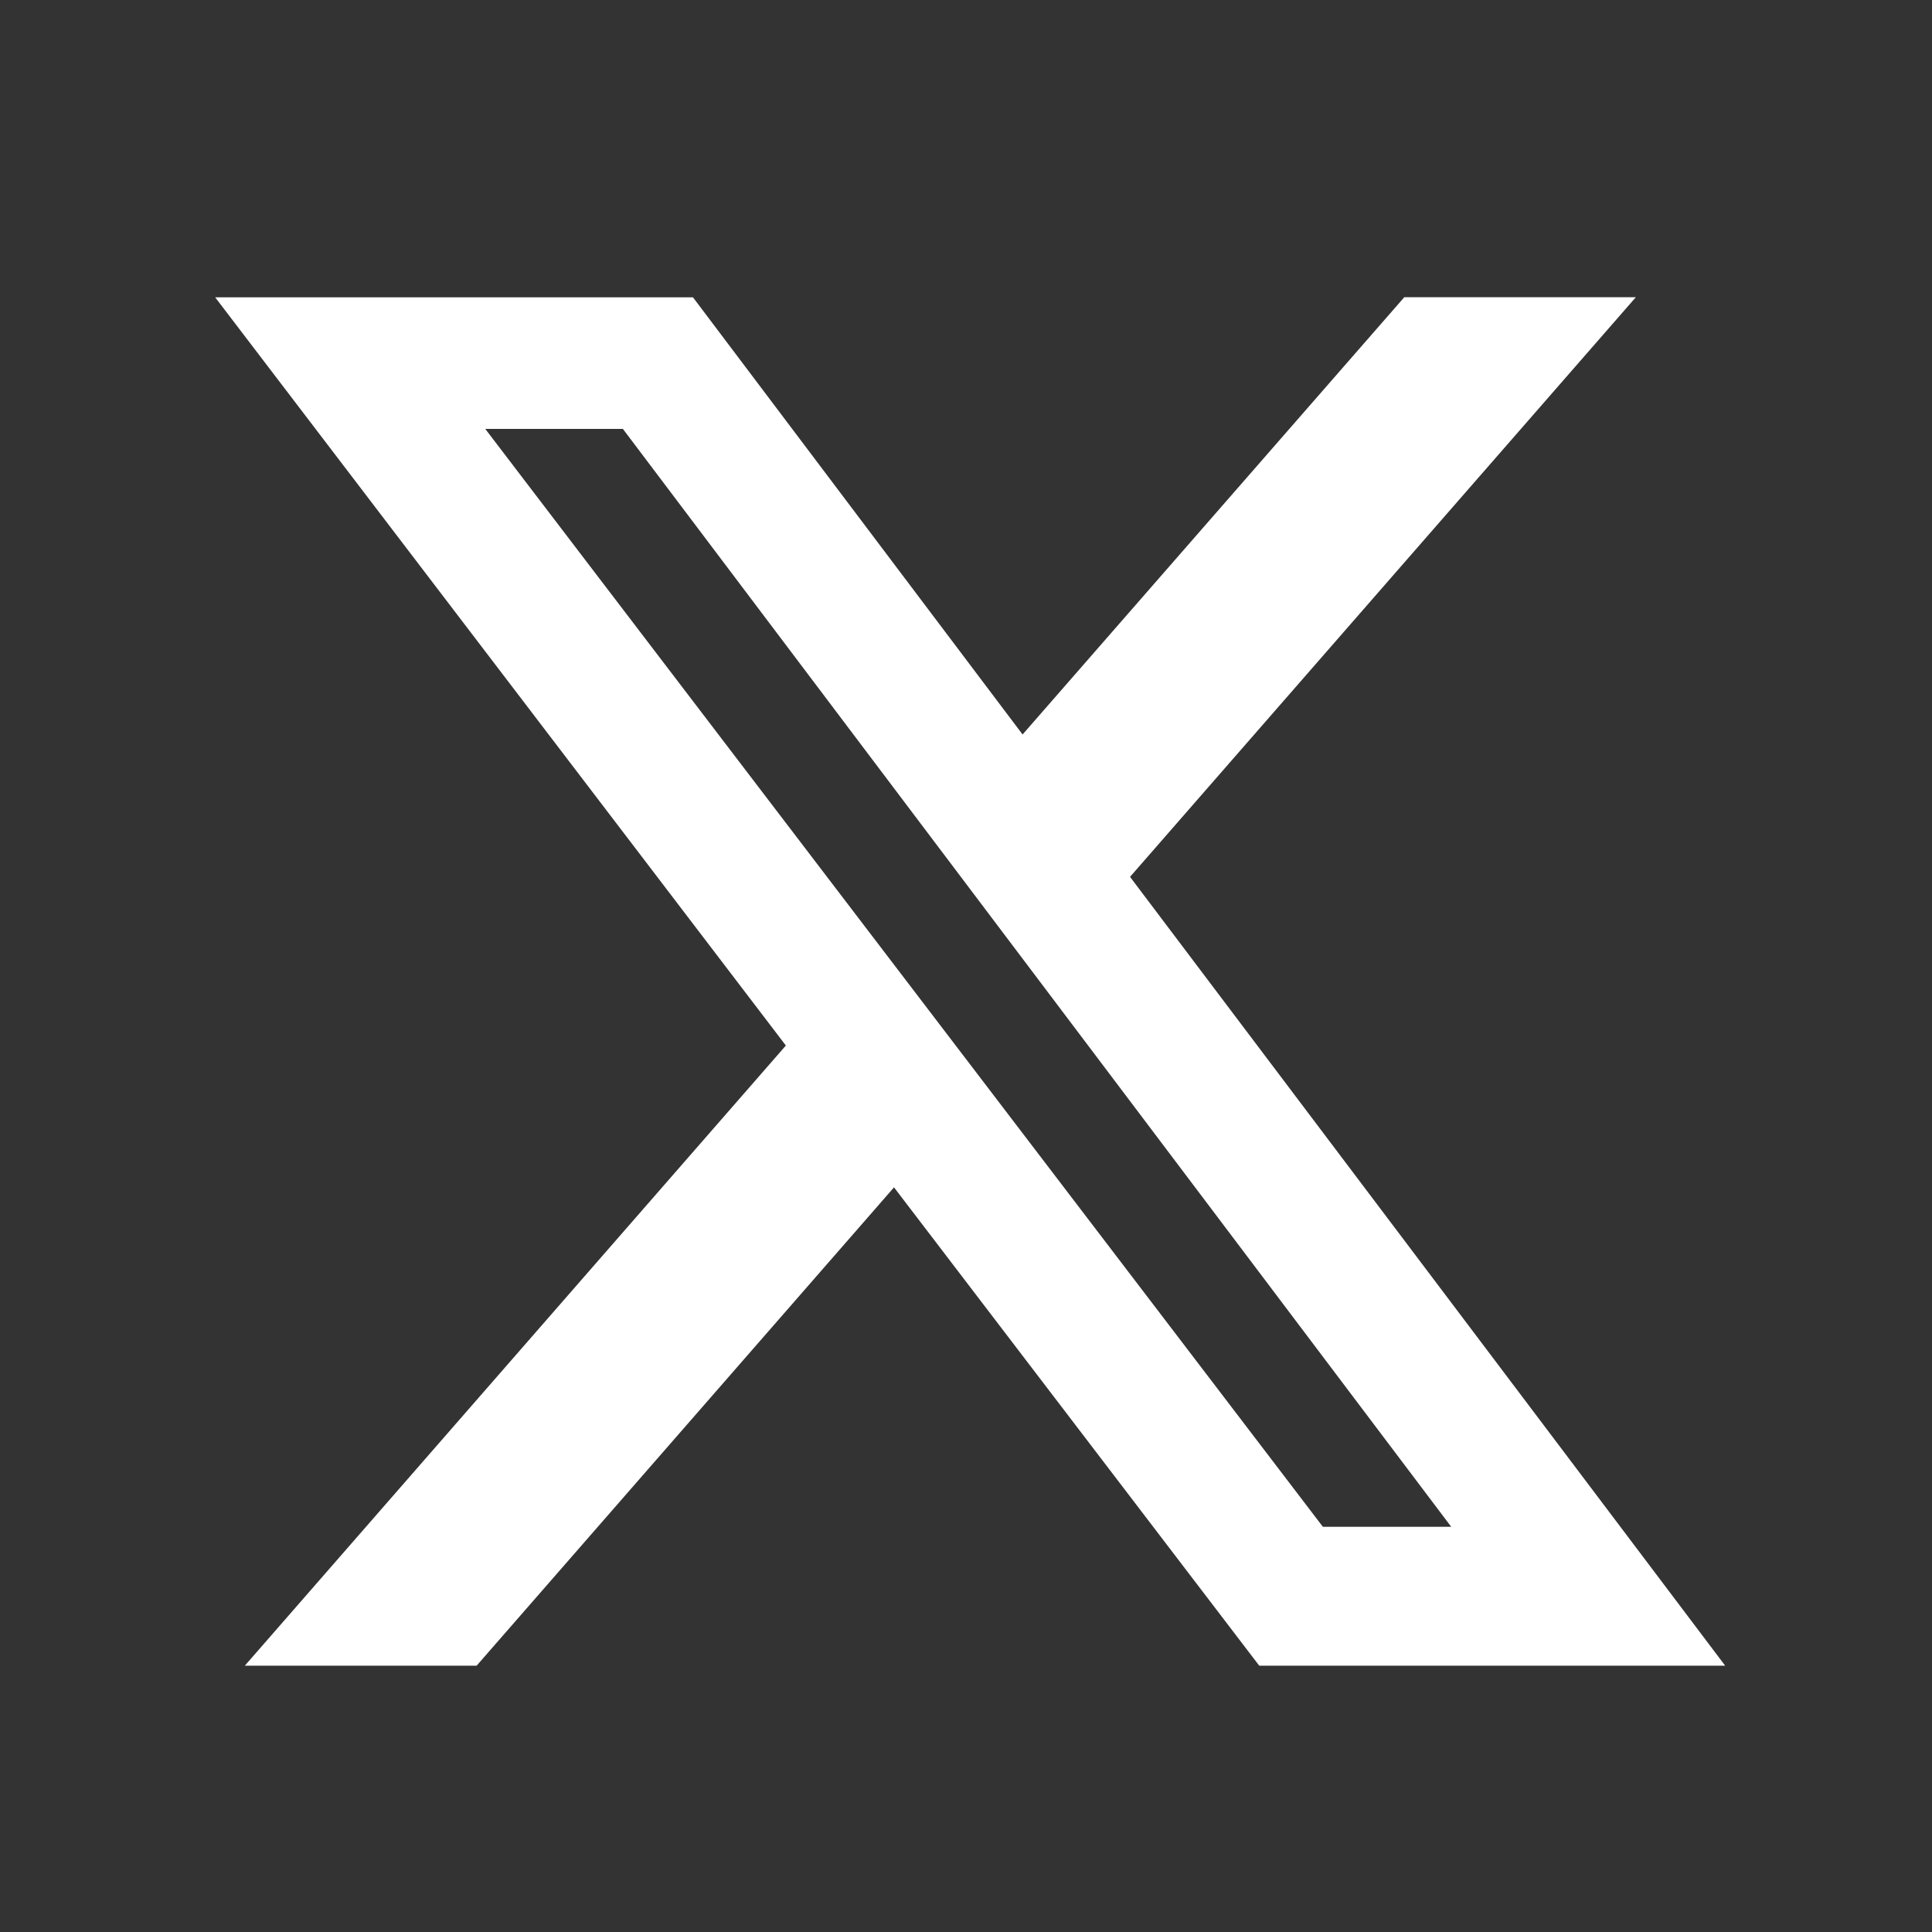 <svg width="42" height="42" viewBox="0 0 42 42" fill="none" xmlns="http://www.w3.org/2000/svg">
<rect x="0" y="0" width="42" height="42" fill="#333333" stroke="none"/>
<g clip-path="url(#clip0_1_8)">
<mask id="mask0_1_8" style="mask-type:luminance" maskUnits="userSpaceOnUse" x="0" y="0" width="42" height="42">
<path d="M0.649 0.894H41.533V41.778H0.649V0.894Z" fill="white"/>
</mask>
<g mask="url(#mask0_1_8)">
<path d="M30.528 6.461H35.562L24.566 19.062L37.504 36.211H27.375L19.435 25.812L10.361 36.211H5.322L17.084 22.729L4.678 6.464H15.065L22.23 15.967L30.528 6.461ZM28.758 33.191H31.548L13.541 9.324H10.549L28.758 33.191Z" fill="white"/>
</g>
</g>
<defs>
<clipPath id="clip0_1_8">
<rect width="40.884" height="40.884" fill="white" transform="translate(0.649 0.894)"/>
</clipPath>
</defs>
</svg>
